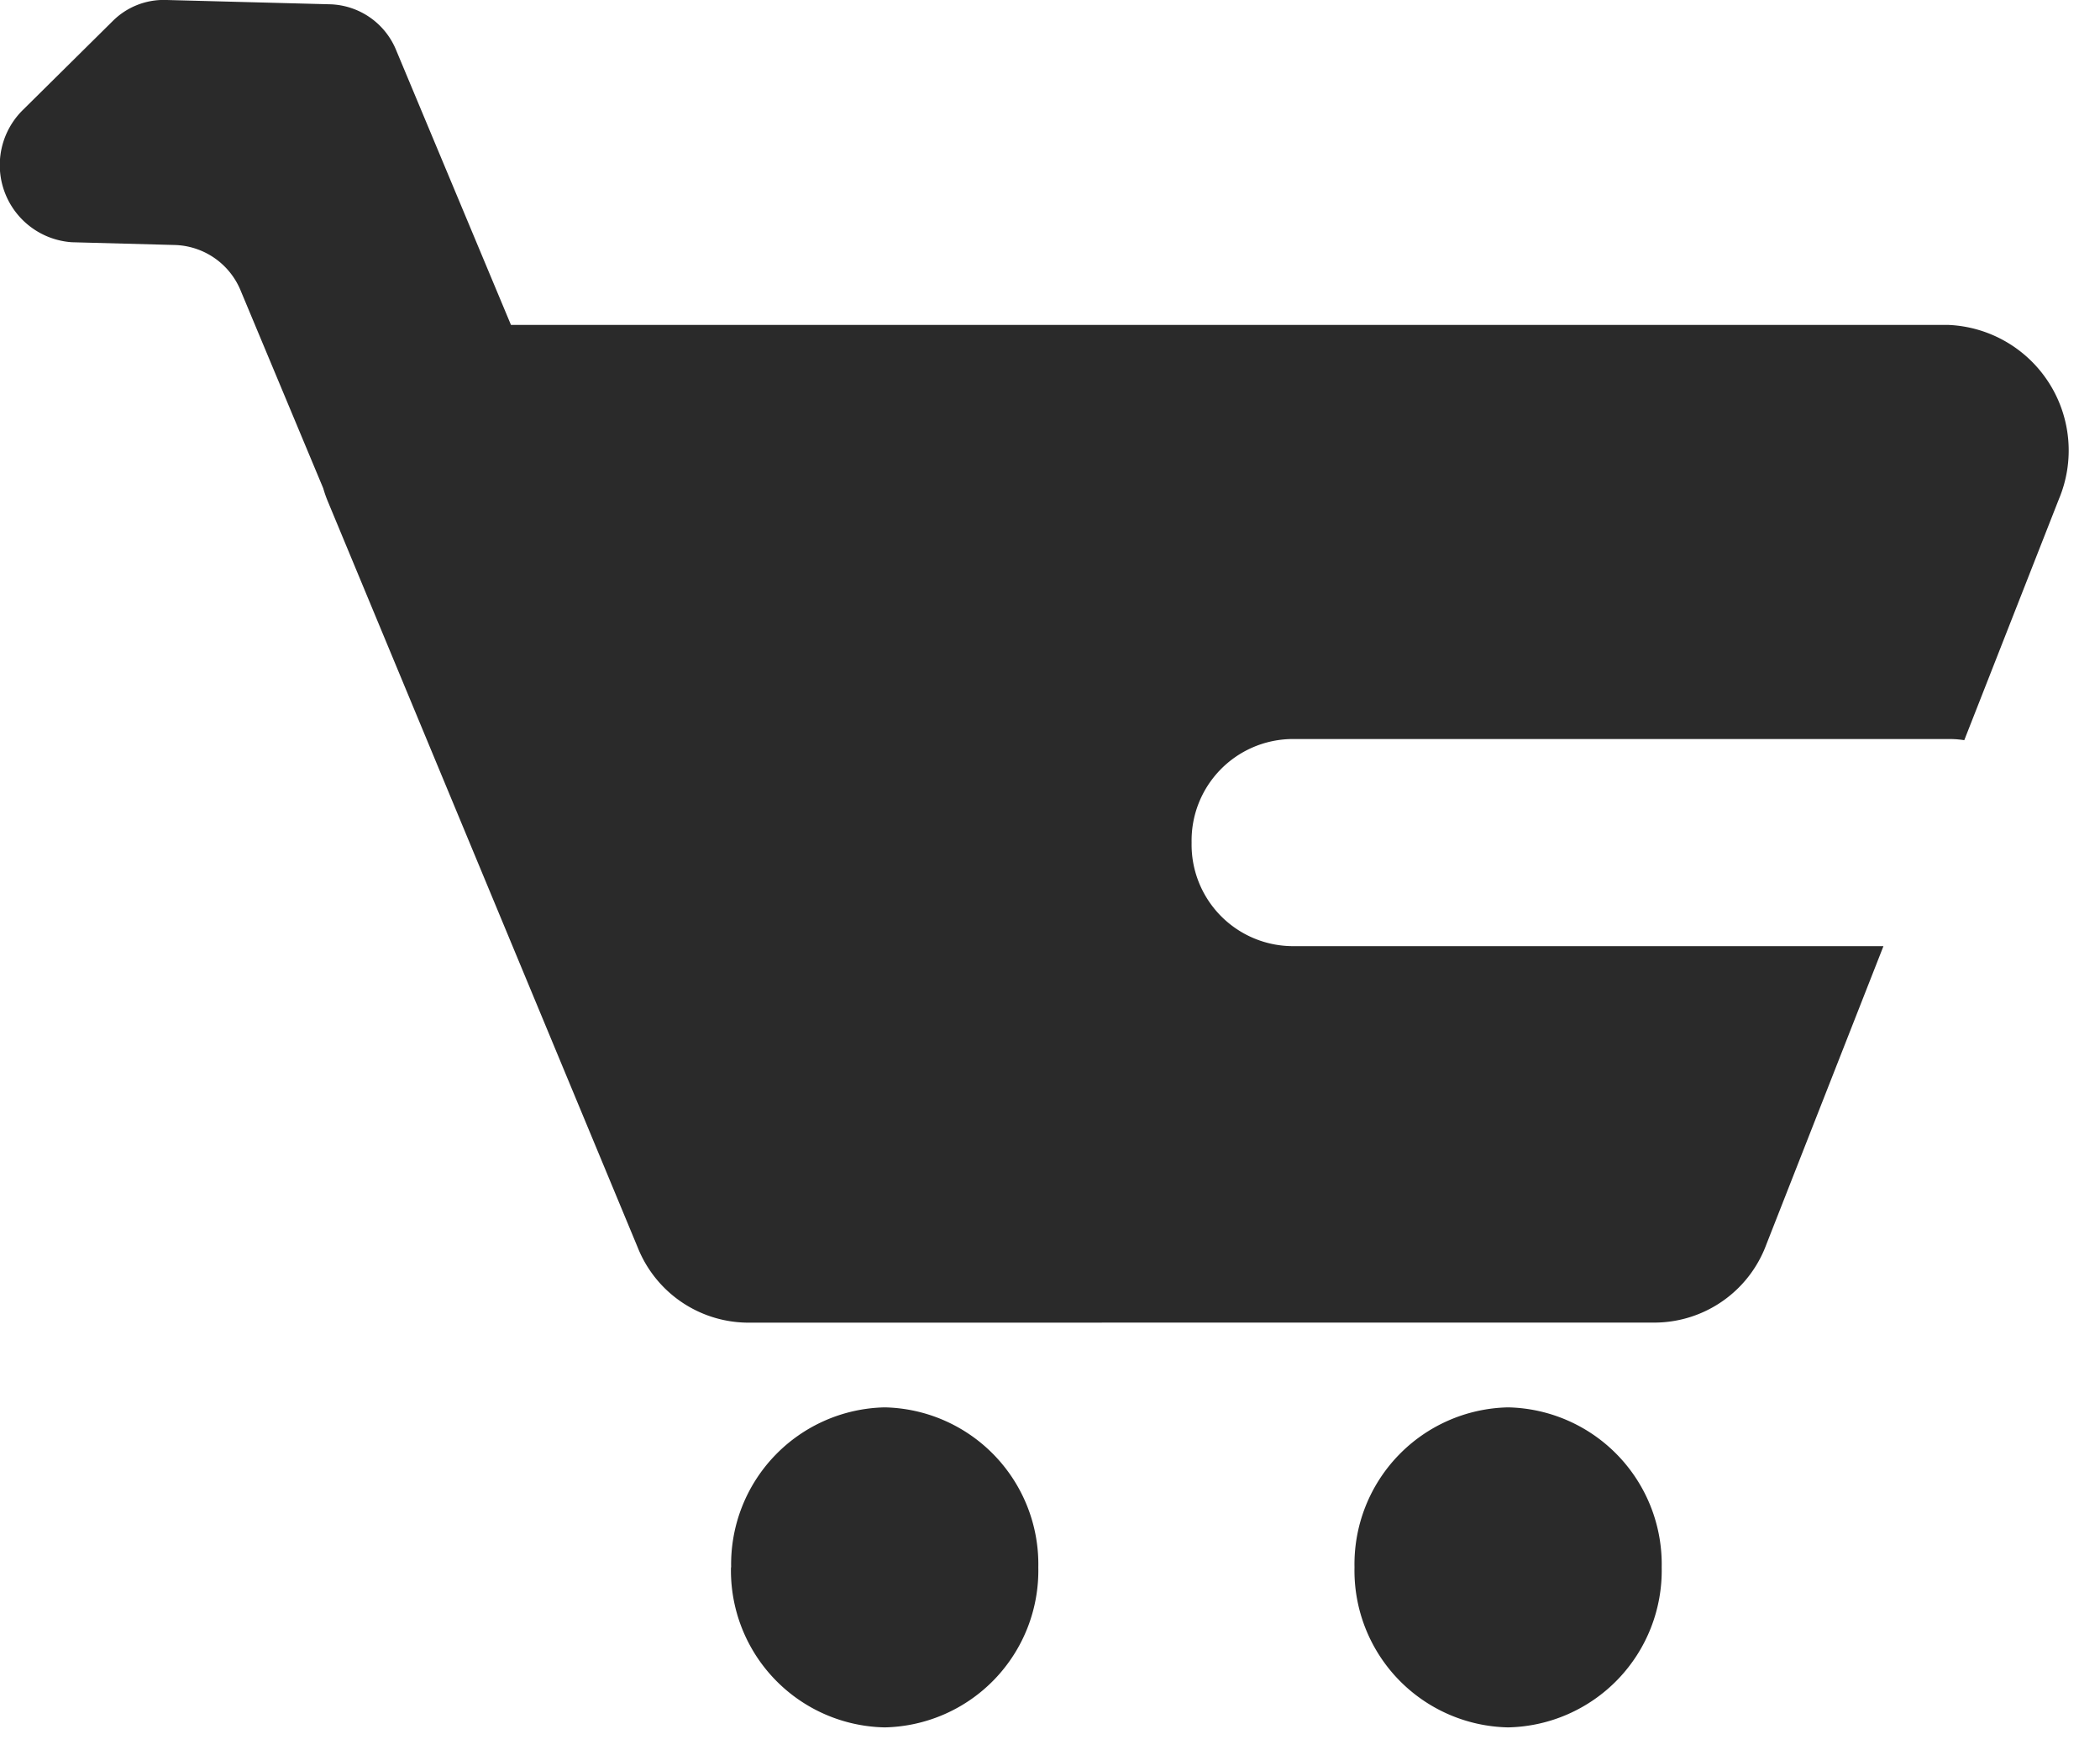 <svg xmlns="http://www.w3.org/2000/svg" xmlns:xlink="http://www.w3.org/1999/xlink" width="60" height="50" viewBox="0 0 60 50">
  <defs>
    <clipPath id="clip-cart">
      <rect width="60" height="50"/>
    </clipPath>
  </defs>
  <g id="cart" clip-path="url(#clip-cart)">
    <path id="Union_1" data-name="Union 1" d="M-1422.3,44.776a4.483,4.483,0,0,1,4.388-4.571,4.484,4.484,0,0,1,4.389,4.571,4.482,4.482,0,0,1-4.389,4.571A4.481,4.481,0,0,1-1422.3,44.776Zm-17.81,0a4.483,4.483,0,0,1,4.388-4.571,4.483,4.483,0,0,1,4.388,4.571,4.482,4.482,0,0,1-4.388,4.571A4.482,4.482,0,0,1-1440.115,44.776Zm.453-6.991a3.41,3.41,0,0,1-3.125-2.154l-8.845-21.291a3.456,3.456,0,0,1-.138-.391l-2.353-5.632A2.1,2.1,0,0,0-1456,7l-2.947-.079a2.209,2.209,0,0,1-1.395-3.783L-1457.777.6a2.06,2.06,0,0,1,1.505-.6l4.718.124a2.107,2.107,0,0,1,1.876,1.318l3.277,7.841h41.071a3.59,3.59,0,0,1,3.152,4.985l-2.7,6.878a2.586,2.586,0,0,0-.392-.033h-18.843a2.9,2.9,0,0,0-2.841,2.958,2.9,2.9,0,0,0,2.841,2.958h16.926l-3.349,8.53a3.414,3.414,0,0,1-3.15,2.224Z" transform="translate(1461 -0.001)" fill="#2a2a2a" stroke="rgba(0,0,0,0)" stroke-miterlimit="10" stroke-width="1"/>
  </g>
</svg>
